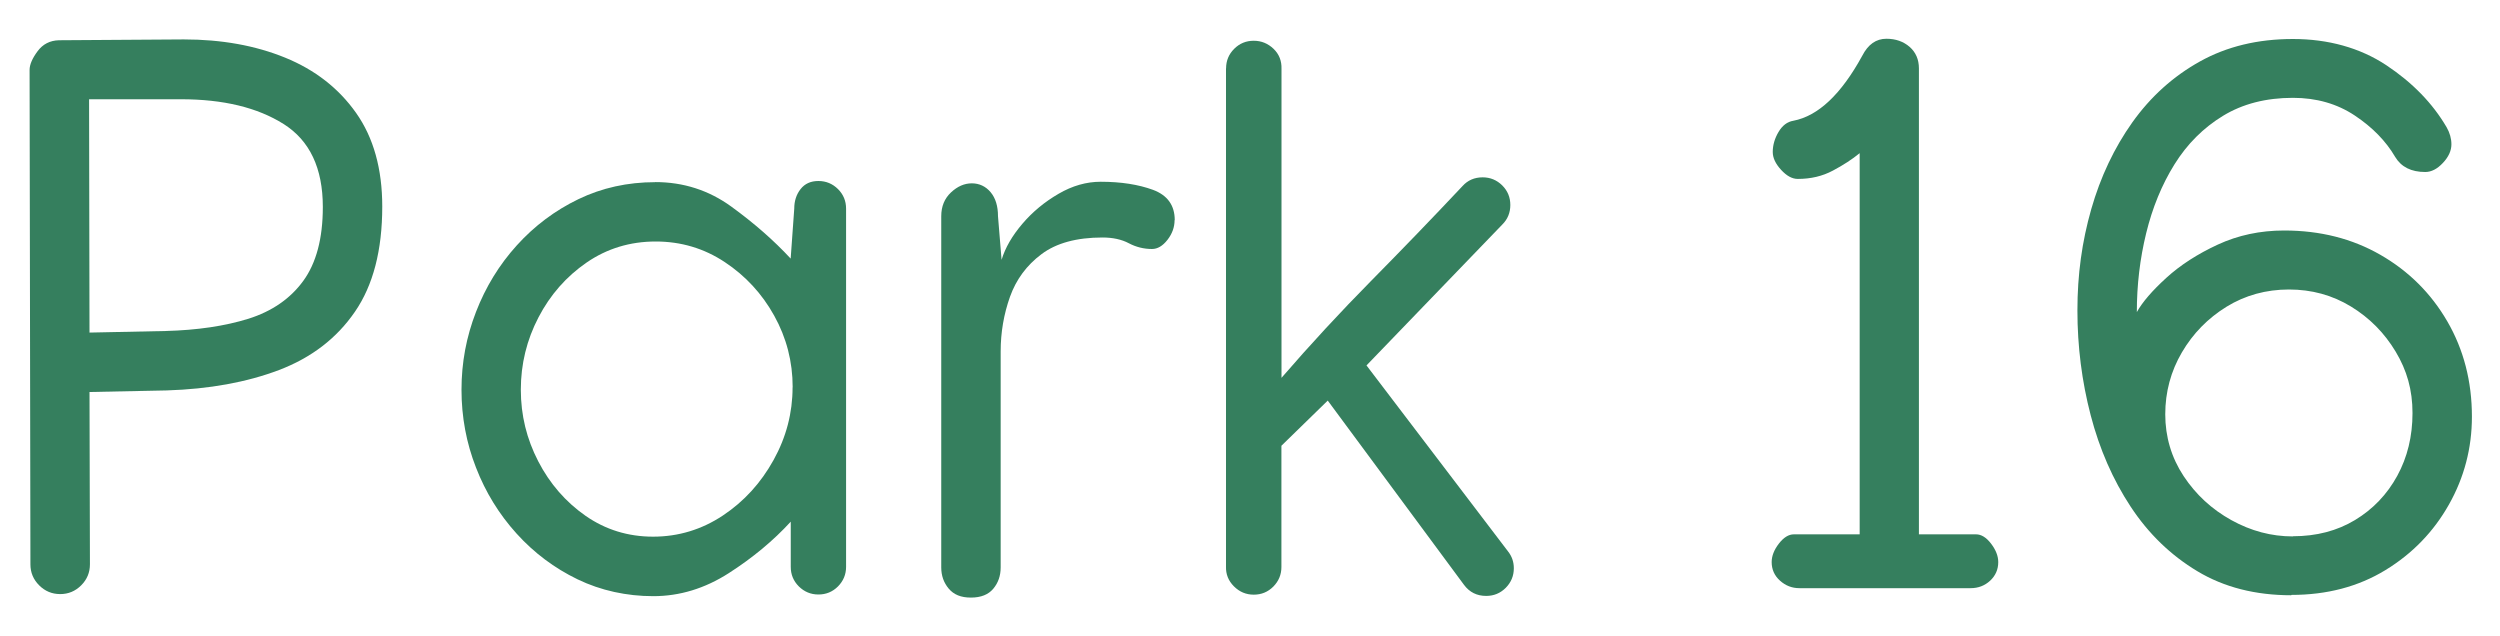 <?xml version="1.0" encoding="UTF-8"?>
<svg id="logos" xmlns="http://www.w3.org/2000/svg" viewBox="0 0 300 76.27">
  <defs>
    <style>
      .cls-1 {
        fill: #357f5e;
      }
    </style>
  </defs>
  <path class="cls-1" d="M7.22,71.29c-.98,0-1.82-.35-2.52-1.05-.7-.7-1.05-1.54-1.05-2.52v-.05l-.1-59.28c0-.63.32-1.38.95-2.23.63-.86,1.49-1.3,2.57-1.33l14.98-.1c4.53,0,8.59.73,12.17,2.19,3.58,1.46,6.42,3.67,8.51,6.63,2.09,2.96,3.14,6.71,3.14,11.24,0,5.23-1.09,9.44-3.28,12.62-2.19,3.19-5.22,5.51-9.1,6.99-3.88,1.47-8.38,2.29-13.48,2.45l-9.27.19.05,20.63v.05c0,.98-.35,1.82-1.05,2.52-.7.7-1.54,1.05-2.52,1.05ZM38.74,24.84c0-4.66-1.57-7.98-4.71-9.96-3.14-1.98-7.24-2.97-12.31-2.97h-11.03l.05,28,9.13-.19c3.8-.1,7.11-.59,9.94-1.47,2.82-.89,5.02-2.4,6.58-4.54s2.35-5.09,2.35-8.87Z"/>
  <path class="cls-1" d="M78.62,21.85c3.39,0,6.44.98,9.15,2.95,2.71,1.97,5.08,4.04,7.11,6.23l.43-5.99c0-.92.25-1.7.76-2.35.51-.65,1.22-.97,2.14-.97s1.7.33,2.35.97c.65.65.97,1.43.97,2.35v42.98c0,.92-.33,1.7-.97,2.35-.65.65-1.43.97-2.35.97s-1.7-.33-2.35-.97c-.65-.65-.97-1.43-.97-2.35v-5.42c-2.09,2.28-4.57,4.34-7.44,6.18-2.87,1.84-5.89,2.76-9.06,2.76s-6.29-.67-9.08-2.02c-2.79-1.35-5.23-3.18-7.32-5.49-2.09-2.31-3.72-4.95-4.87-7.92-1.16-2.96-1.74-6.08-1.74-9.34s.58-6.35,1.74-9.34c1.16-3,2.79-5.66,4.9-7.99,2.11-2.33,4.57-4.18,7.39-5.54,2.82-1.36,5.9-2.04,9.22-2.04ZM95.12,46.47c0-3.07-.74-5.93-2.21-8.58-1.47-2.65-3.45-4.79-5.94-6.44-2.49-1.65-5.25-2.47-8.3-2.47s-5.83.84-8.27,2.52c-2.44,1.68-4.37,3.87-5.78,6.58-1.41,2.71-2.12,5.6-2.12,8.68s.7,5.91,2.09,8.6c1.39,2.69,3.29,4.87,5.68,6.54,2.39,1.66,5.09,2.5,8.11,2.5s5.83-.85,8.37-2.54c2.54-1.69,4.56-3.91,6.08-6.66,1.52-2.74,2.28-5.65,2.28-8.72Z"/>
  <path class="cls-1" d="M140.95,26.41c0,.86-.29,1.65-.86,2.38-.57.73-1.19,1.09-1.85,1.09-.98,0-1.91-.23-2.78-.69-.87-.46-1.93-.69-3.16-.69-3.11,0-5.55.67-7.32,2-1.78,1.33-3.04,3.04-3.78,5.11-.74,2.08-1.12,4.27-1.12,6.58v25.91c0,.98-.29,1.83-.88,2.54-.59.71-1.48,1.07-2.69,1.07s-2.06-.36-2.66-1.07c-.6-.71-.9-1.56-.9-2.54V25.94c0-1.17.39-2.12,1.17-2.85.78-.73,1.61-1.09,2.5-1.09s1.67.36,2.26,1.07c.59.71.88,1.67.88,2.88l.43,5.23c.44-1.46,1.28-2.9,2.5-4.33,1.22-1.43,2.66-2.62,4.33-3.59,1.66-.97,3.35-1.45,5.06-1.45,2.44,0,4.53.33,6.28.97,1.74.65,2.61,1.86,2.61,3.64Z"/>
  <path class="cls-1" d="M147.13,8.21c0-.92.32-1.7.97-2.35.65-.65,1.43-.97,2.35-.97s1.71.33,2.38.97c.67.65.98,1.45.95,2.4v37.08c3.45-3.99,7.04-7.87,10.74-11.62,3.71-3.76,7.37-7.55,10.98-11.39.63-.7,1.44-1.05,2.42-1.05.92,0,1.7.33,2.35.97.65.65.97,1.43.97,2.35s-.32,1.7-.95,2.33l-16.31,16.92,16.97,22.3c.48.6.71,1.28.71,2.04,0,.92-.33,1.7-.97,2.35-.65.65-1.43.97-2.35.97-1.11,0-2-.44-2.66-1.33l-16.35-22.11-5.56,5.42v14.55c0,.92-.33,1.7-.97,2.35-.65.65-1.43.97-2.35.97s-1.71-.33-2.38-1c-.67-.67-.98-1.46-.95-2.38V8.21Z"/>
  <path class="cls-1" d="M215.73,21.47c-.67,0-1.33-.36-2-1.09-.67-.73-1-1.44-1-2.14,0-.82.23-1.62.69-2.4.46-.78,1.05-1.23,1.78-1.35,2.98-.57,5.74-3.17,8.27-7.8.7-1.36,1.66-2.04,2.9-2.04,1.11,0,2.04.33,2.78.97.74.65,1.12,1.51,1.12,2.59v55.91h6.85c.63,0,1.24.37,1.81,1.12.57.75.86,1.48.86,2.21,0,.89-.33,1.63-.97,2.23-.65.6-1.43.9-2.35.9h-20.54c-.89,0-1.66-.3-2.33-.9-.67-.6-1-1.35-1-2.23,0-.73.29-1.47.86-2.21.57-.74,1.17-1.12,1.81-1.12h7.89V18.38c-.89.73-1.96,1.43-3.21,2.09-1.25.67-2.65,1-4.21,1Z"/>
  <path class="cls-1" d="M274.96,71.43c-4.31,0-8.07-.96-11.27-2.88-3.2-1.92-5.87-4.5-8.01-7.75-2.14-3.25-3.74-6.91-4.8-10.98-1.06-4.07-1.59-8.26-1.59-12.57s.55-8.26,1.66-12.15c1.11-3.88,2.76-7.36,4.94-10.43,2.19-3.07,4.89-5.51,8.11-7.3,3.22-1.79,6.93-2.69,11.15-2.69s8.04,1.05,11.2,3.14c3.15,2.09,5.57,4.58,7.25,7.46.38.67.57,1.35.57,2.04,0,.76-.34,1.51-1.02,2.23-.68.73-1.39,1.09-2.12,1.09-1.68,0-2.88-.6-3.61-1.81-1.11-1.9-2.73-3.56-4.85-4.97-2.12-1.41-4.6-2.12-7.42-2.12-3.23,0-6.03.72-8.39,2.16-2.36,1.44-4.3,3.38-5.82,5.82-1.52,2.44-2.65,5.2-3.4,8.27-.75,3.07-1.12,6.23-1.12,9.46.67-1.2,1.85-2.57,3.54-4.11,1.69-1.54,3.76-2.87,6.18-3.99,2.42-1.12,5.08-1.69,7.96-1.69,4.31,0,8.16.97,11.55,2.92,3.39,1.95,6.07,4.61,8.03,7.99,1.96,3.38,2.95,7.19,2.95,11.43,0,3.77-.92,7.29-2.76,10.55-1.84,3.26-4.38,5.89-7.63,7.87-3.25,1.98-7.01,2.97-11.29,2.97ZM275.15,64.35c2.82,0,5.31-.65,7.46-1.95,2.15-1.3,3.84-3.07,5.06-5.3,1.22-2.23,1.83-4.75,1.83-7.53s-.67-5.12-2.02-7.37c-1.35-2.25-3.14-4.06-5.37-5.42-2.23-1.36-4.71-2.04-7.44-2.04s-5.25.69-7.49,2.07c-2.23,1.38-4.02,3.2-5.35,5.47-1.33,2.27-2,4.75-2,7.44s.74,5.2,2.21,7.42c1.47,2.22,3.38,3.98,5.73,5.28,2.35,1.3,4.8,1.95,7.37,1.95Z"/>
</svg>